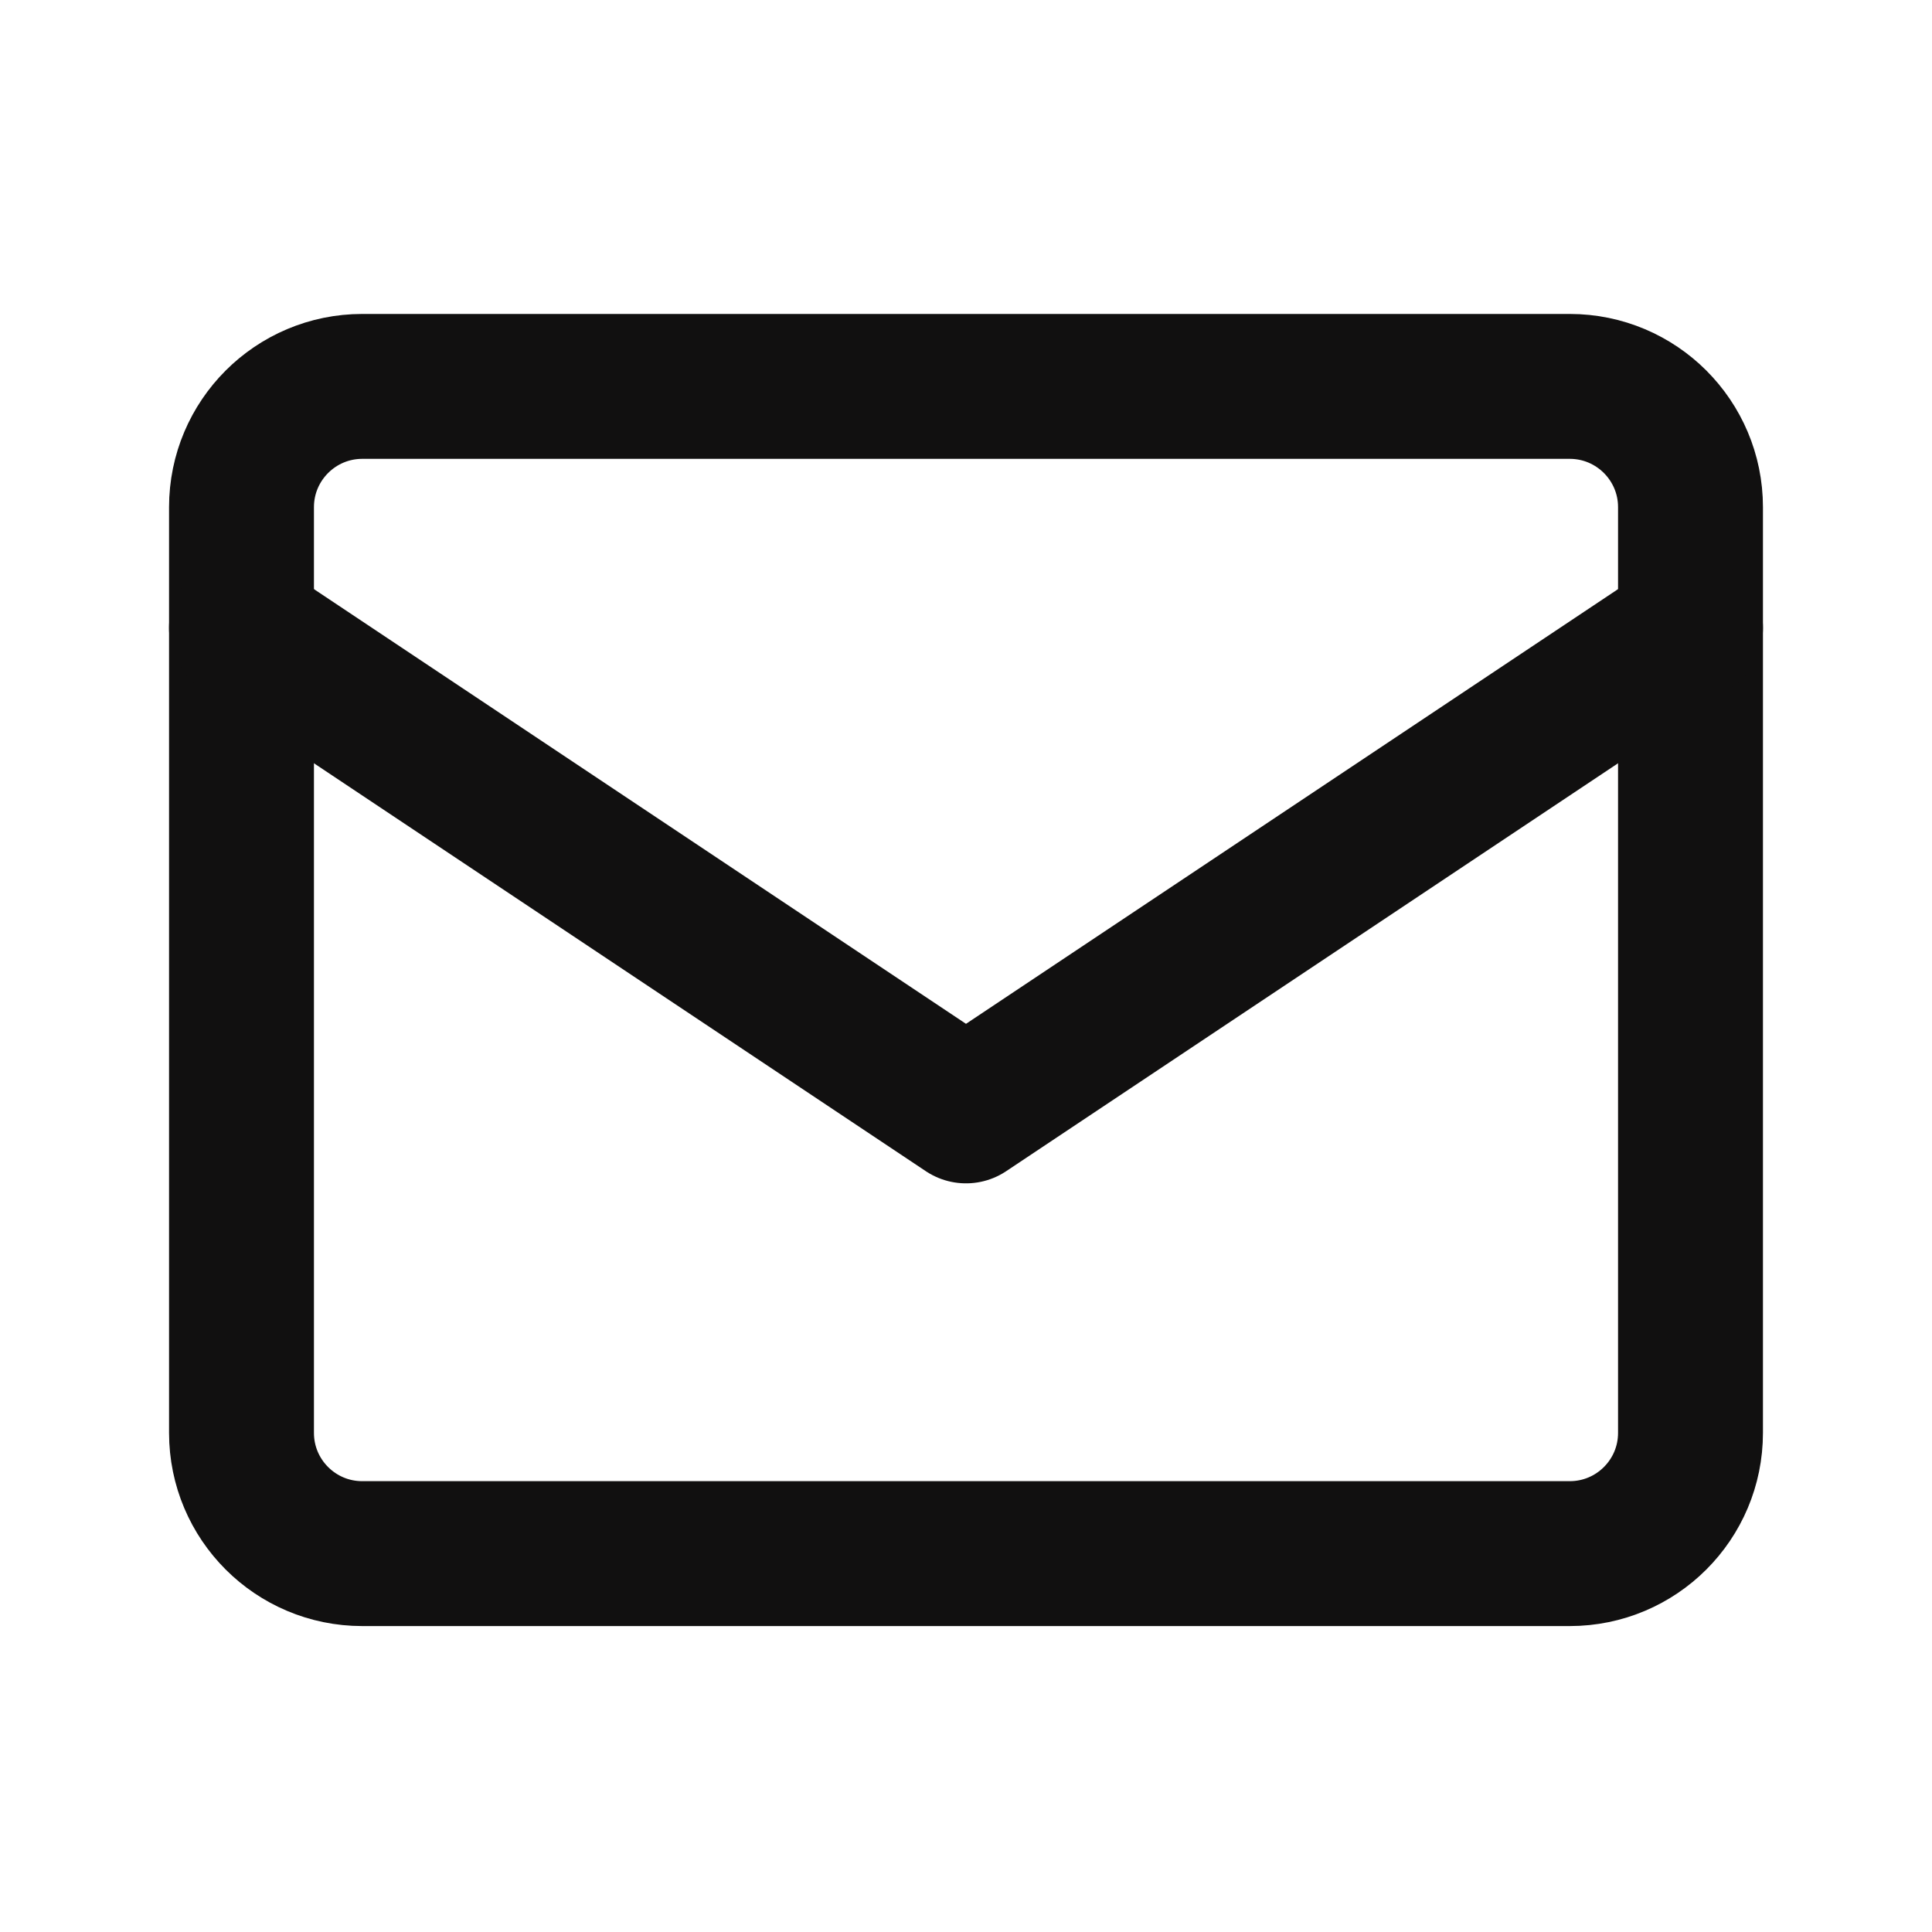 <svg width="20" height="20" viewBox="0 0 20 20" fill="none" xmlns="http://www.w3.org/2000/svg">
<path d="M16.25 4H3.75C3.06 4 2.5 4.56 2.5 5.25V14.833C2.5 15.524 3.06 16.083 3.75 16.083H16.25C16.94 16.083 17.5 15.524 17.5 14.833V5.25C17.5 4.56 16.94 4 16.25 4Z" stroke="#111010" stroke-width="1.5" stroke-linecap="round" stroke-linejoin="round"/>
<path d="M2.5 6.5L10 11.5L17.5 6.5" stroke="#111010" stroke-width="1.5" stroke-linecap="round" stroke-linejoin="round"/>
</svg>
